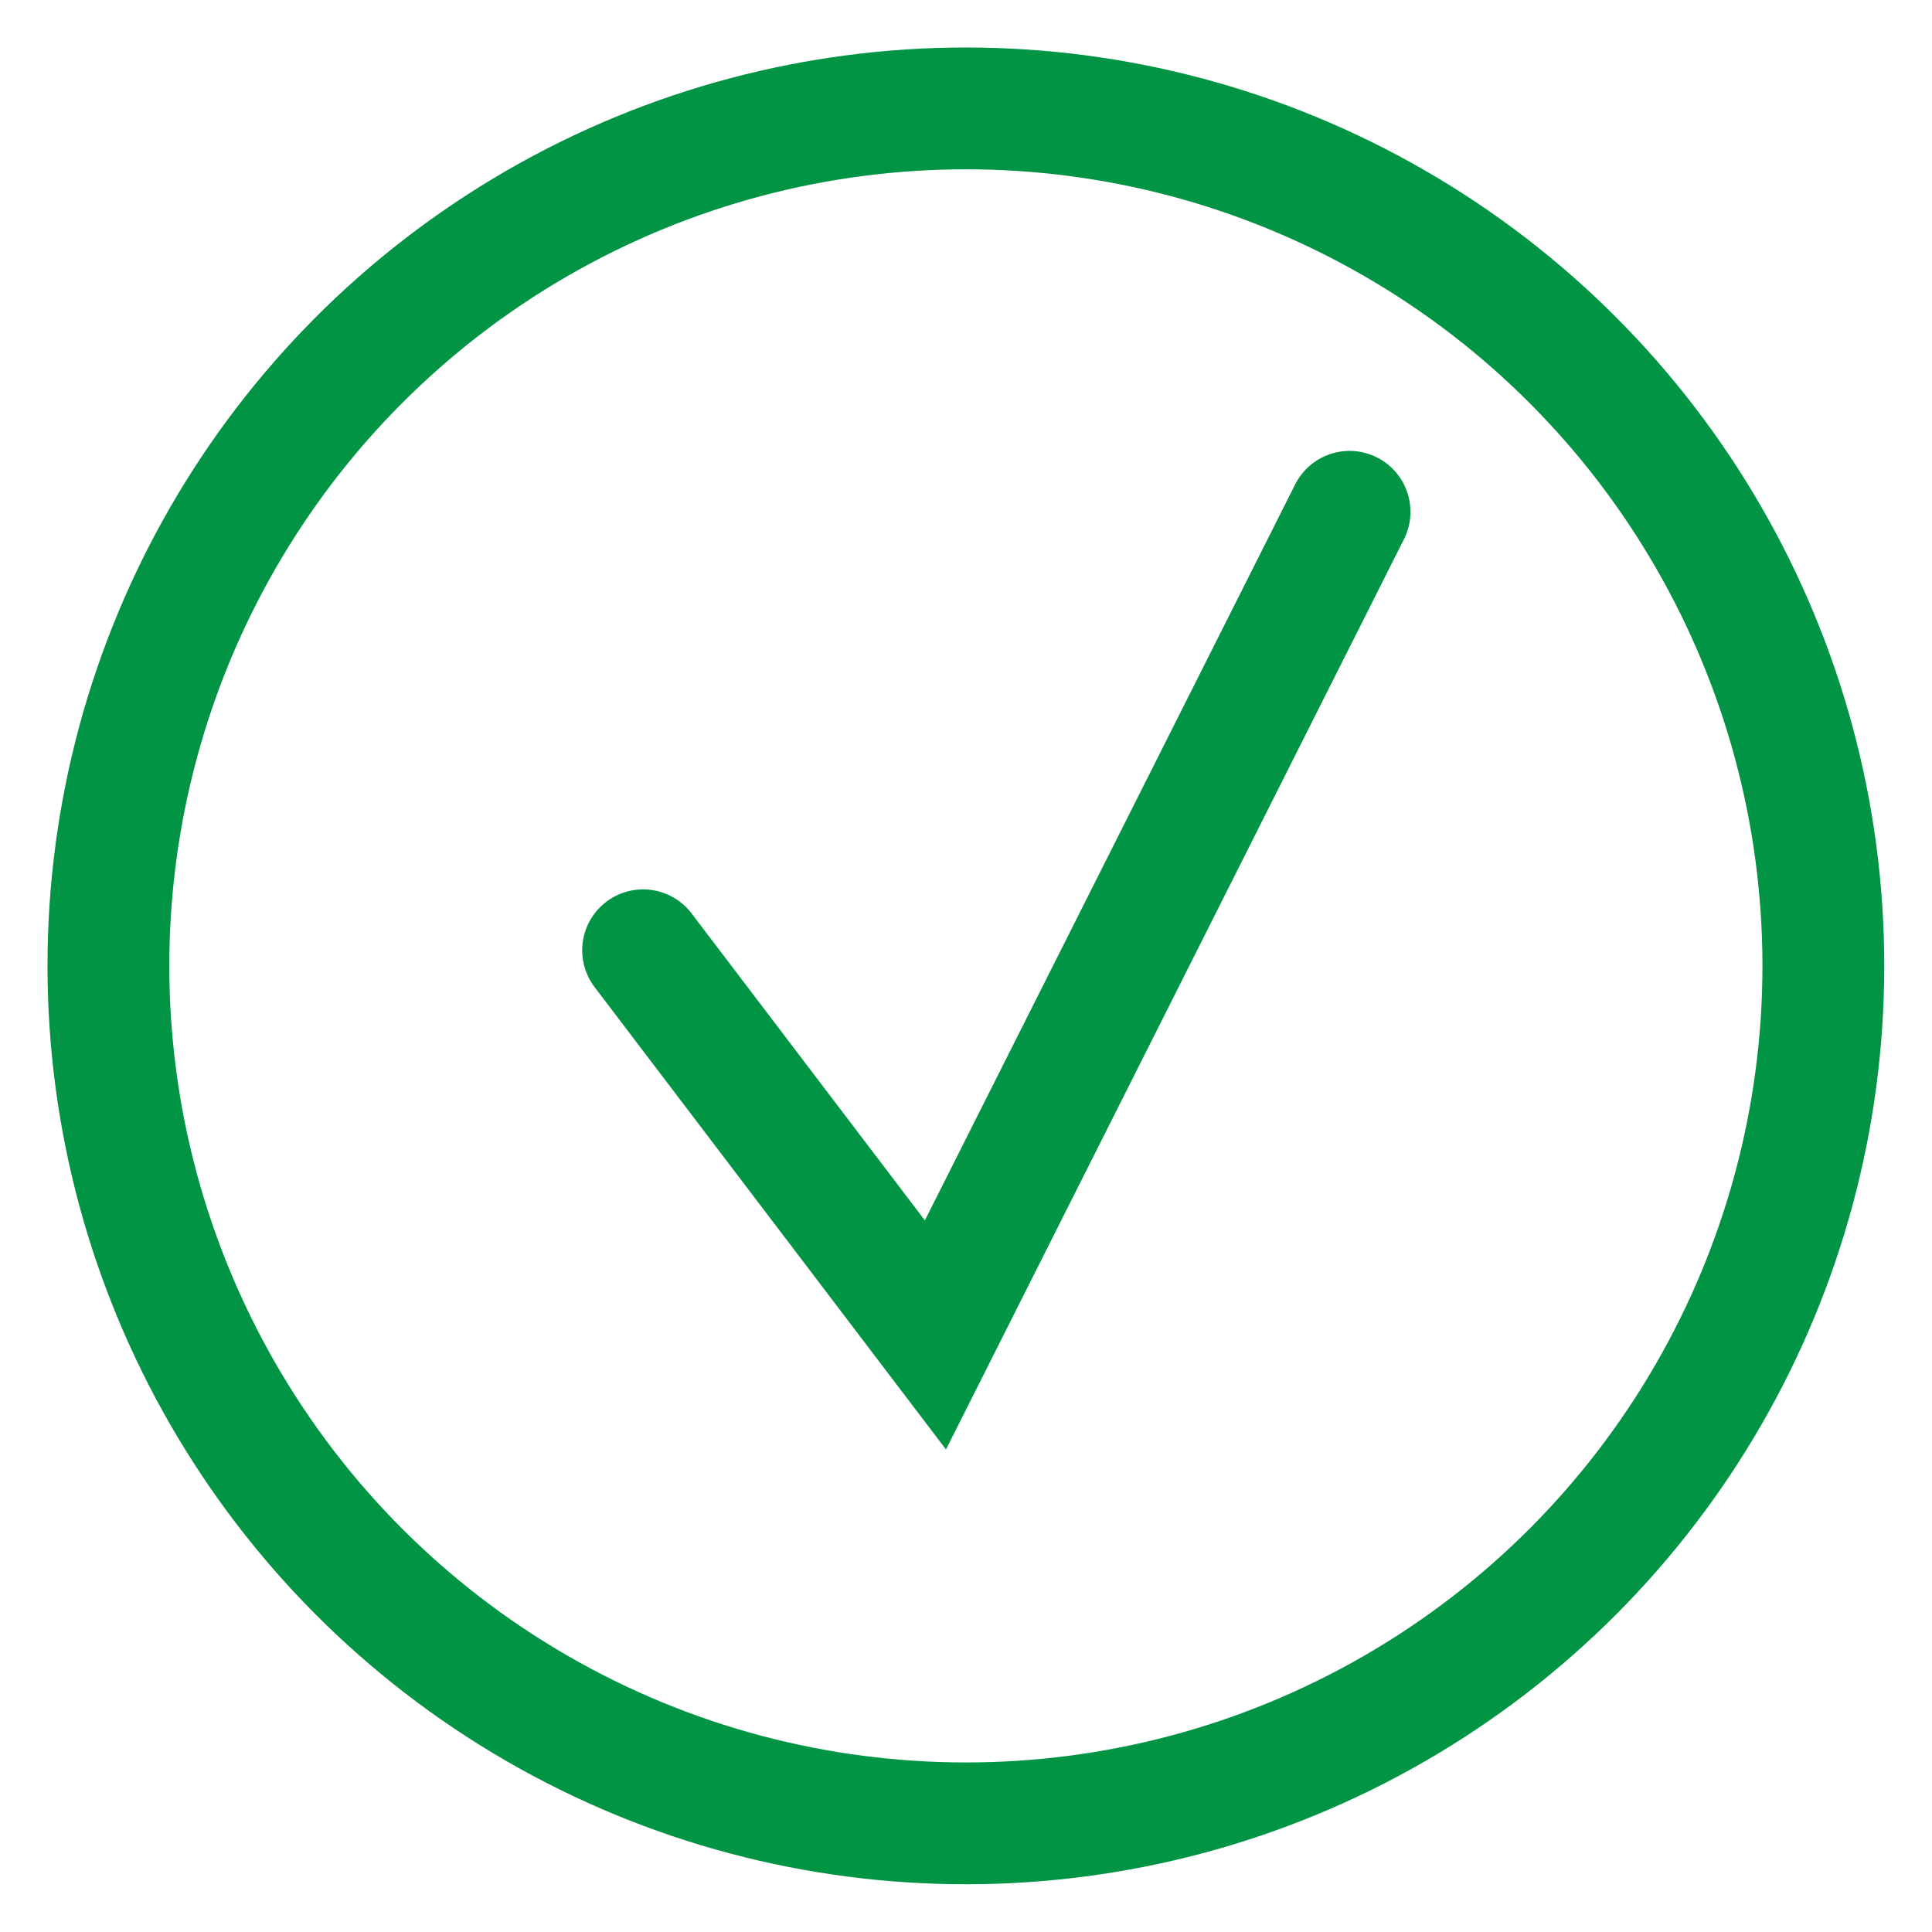 <svg id="Layer_1" data-name="Layer 1" xmlns="http://www.w3.org/2000/svg" viewBox="0 0 79.31 79.31"><defs><style>.cls-1{fill:none;stroke:#009444;stroke-linecap:round;stroke-miterlimit:10;stroke-width:5px;}</style></defs><title>macOS Sierra Seminar</title><circle class="cls-1" cx="39.65" cy="39.65" r="35.2"/><polyline class="cls-1" points="26.4 39.01 38.4 54.8 55.4 21.01"/></svg>